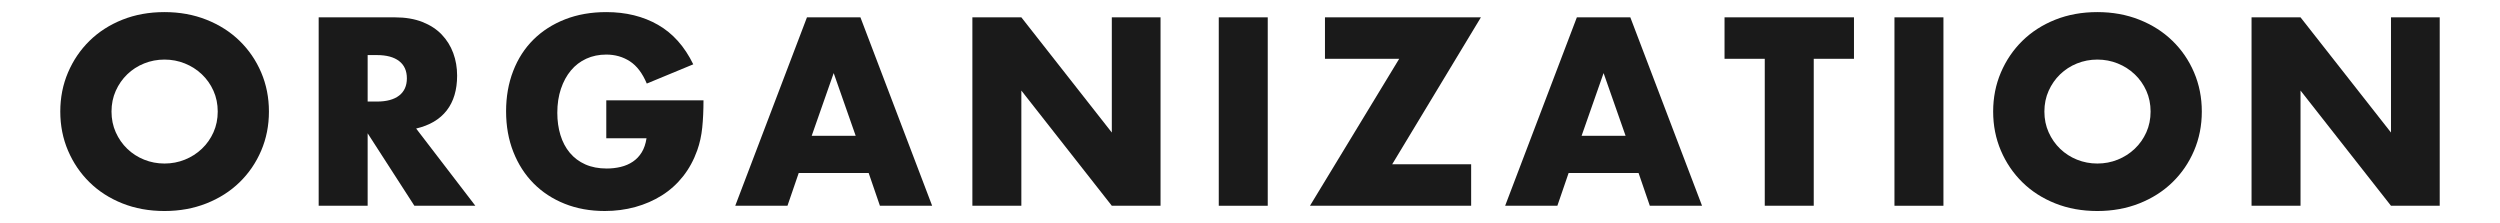 <?xml version="1.0" encoding="utf-8"?>
<!-- Generator: Adobe Illustrator 26.1.0, SVG Export Plug-In . SVG Version: 6.00 Build 0)  -->
<svg version="1.1" id="レイヤー_1" xmlns="http://www.w3.org/2000/svg" xmlns:xlink="http://www.w3.org/1999/xlink" x="0px"
	 y="0px" width="342.74px" height="30.587px" viewBox="0 0 342.74 30.587" style="enable-background:new 0 0 342.74 30.587;"
	 xml:space="preserve">
<style type="text/css">
	.st0{fill:#1A1A1A;}
</style>
<g>
	<g>
		<path class="st0" d="M8.265,15.293c0-1.918,0.354-3.705,1.062-5.361c0.707-1.656,1.69-3.101,2.946-4.334
			c1.256-1.233,2.758-2.198,4.505-2.895c1.747-0.696,3.671-1.045,5.773-1.045c2.077,0,3.996,0.348,5.755,1.045
			c1.758,0.697,3.272,1.662,4.539,2.895c1.267,1.233,2.255,2.678,2.963,4.334c0.708,1.656,1.062,3.443,1.062,5.361
			c0,1.919-0.354,3.706-1.062,5.362c-0.709,1.656-1.696,3.101-2.963,4.334c-1.267,1.233-2.781,2.199-4.539,2.895
			c-1.759,0.696-3.678,1.045-5.755,1.045c-2.102,0-4.026-0.348-5.773-1.045c-1.747-0.696-3.249-1.661-4.505-2.895
			c-1.256-1.233-2.239-2.678-2.946-4.334C8.619,18.999,8.265,17.212,8.265,15.293z M15.288,15.293c0,1.028,0.194,1.976,0.582,2.844
			c0.388,0.868,0.914,1.622,1.576,2.261c0.662,0.64,1.433,1.136,2.313,1.49c0.878,0.354,1.809,0.531,2.792,0.531
			c0.981,0,1.912-0.176,2.792-0.531c0.879-0.354,1.656-0.851,2.33-1.49c0.673-0.639,1.204-1.393,1.593-2.261
			c0.388-0.868,0.583-1.816,0.583-2.844c0-1.028-0.195-1.975-0.583-2.843c-0.388-0.868-0.919-1.622-1.593-2.261
			c-0.674-0.639-1.451-1.136-2.33-1.49c-0.879-0.354-1.81-0.531-2.792-0.531c-0.983,0-1.914,0.177-2.792,0.531
			c-0.88,0.354-1.651,0.851-2.313,1.49c-0.662,0.64-1.188,1.393-1.576,2.261C15.482,13.318,15.288,14.266,15.288,15.293z"/>
		<path class="st0" d="M65.168,28.209H56.81l-6.407-9.935v9.935h-6.714V2.378h10.448c1.439,0,2.695,0.211,3.769,0.634
			c1.073,0.423,1.958,0.999,2.655,1.73c0.697,0.731,1.222,1.576,1.576,2.535s0.531,1.987,0.531,3.083
			c0,1.964-0.474,3.557-1.422,4.779c-0.948,1.222-2.347,2.05-4.196,2.484L65.168,28.209z M50.403,13.923h1.268
			c1.324,0,2.341-0.274,3.049-0.822c0.707-0.548,1.061-1.336,1.061-2.364c0-1.028-0.354-1.816-1.061-2.364
			c-0.709-0.548-1.725-0.822-3.049-0.822h-1.268V13.923z"/>
		<path class="st0" d="M83.12,13.752h13.326c0,1.37-0.057,2.615-0.171,3.734c-0.114,1.119-0.343,2.158-0.685,3.117
			c-0.479,1.348-1.131,2.541-1.952,3.58c-0.823,1.039-1.787,1.907-2.895,2.604c-1.108,0.697-2.324,1.228-3.649,1.593
			c-1.325,0.365-2.718,0.548-4.18,0.548c-2.01,0-3.843-0.331-5.498-0.993c-1.657-0.662-3.078-1.593-4.265-2.792
			c-1.188-1.199-2.113-2.638-2.775-4.317c-0.663-1.679-0.994-3.534-0.994-5.567c0-2.009,0.325-3.854,0.977-5.533
			c0.651-1.679,1.576-3.112,2.775-4.299s2.643-2.112,4.334-2.775c1.69-0.662,3.574-0.993,5.653-0.993
			c2.695,0,5.058,0.583,7.091,1.747c2.033,1.165,3.643,2.969,4.831,5.413l-6.372,2.638c-0.594-1.416-1.365-2.432-2.312-3.049
			C85.41,7.791,84.33,7.482,83.12,7.482c-1.006,0-1.919,0.189-2.741,0.565c-0.822,0.377-1.524,0.914-2.106,1.61
			c-0.583,0.697-1.04,1.536-1.371,2.518c-0.331,0.982-0.497,2.078-0.497,3.289c0,1.096,0.142,2.113,0.428,3.049
			c0.285,0.937,0.713,1.747,1.285,2.432c0.571,0.685,1.279,1.216,2.124,1.593c0.845,0.377,1.827,0.565,2.946,0.565
			c0.662,0,1.302-0.074,1.919-0.223c0.617-0.148,1.17-0.388,1.662-0.72c0.491-0.331,0.896-0.759,1.216-1.285
			c0.32-0.525,0.537-1.165,0.651-1.919H83.12V13.752z"/>
		<path class="st0" d="M119.092,23.721H109.5l-1.541,4.488h-7.16l9.832-25.831h7.331l9.832,25.831h-7.16L119.092,23.721z
			 M117.311,18.617l-3.015-8.599l-3.015,8.599H117.311z"/>
		<path class="st0" d="M133.309,28.209V2.378h6.714l12.402,15.793V2.378h6.68v25.831h-6.68l-12.402-15.793v15.793H133.309z"/>
		<path class="st0" d="M173.802,2.378v25.831h-6.714V2.378H173.802z"/>
		<path class="st0" d="M190.863,22.522h10.826v5.687h-22.097l12.231-20.144h-10.175V2.378h21.378L190.863,22.522z"/>
		<path class="st0" d="M224.642,23.721h-9.592l-1.541,4.488h-7.16l9.832-25.831h7.331l9.832,25.831h-7.16L224.642,23.721z
			 M222.861,18.617l-3.015-8.599l-3.015,8.599H222.861z"/>
		<path class="st0" d="M248.657,8.065v20.144h-6.715V8.065h-5.515V2.378h17.746v5.687H248.657z"/>
		<path class="st0" d="M266.438,2.378v25.831h-6.715V2.378H266.438z"/>
		<path class="st0" d="M273.254,15.293c0-1.918,0.354-3.705,1.062-5.361c0.708-1.656,1.69-3.101,2.946-4.334
			c1.256-1.233,2.758-2.198,4.505-2.895c1.747-0.696,3.671-1.045,5.773-1.045c2.078,0,3.997,0.348,5.756,1.045
			c1.758,0.697,3.271,1.662,4.539,2.895c1.268,1.233,2.256,2.678,2.963,4.334c0.708,1.656,1.062,3.443,1.062,5.361
			c0,1.919-0.354,3.706-1.062,5.362c-0.708,1.656-1.695,3.101-2.963,4.334c-1.267,1.233-2.78,2.199-4.539,2.895
			c-1.759,0.696-3.678,1.045-5.756,1.045c-2.102,0-4.026-0.348-5.773-1.045c-1.747-0.696-3.249-1.661-4.505-2.895
			c-1.256-1.233-2.238-2.678-2.946-4.334C273.609,18.999,273.254,17.212,273.254,15.293z M280.277,15.293
			c0,1.028,0.194,1.976,0.583,2.844c0.388,0.868,0.913,1.622,1.576,2.261c0.662,0.64,1.432,1.136,2.312,1.49
			c0.879,0.354,1.81,0.531,2.792,0.531c0.981,0,1.912-0.176,2.792-0.531c0.878-0.354,1.655-0.851,2.329-1.49
			c0.673-0.639,1.204-1.393,1.593-2.261c0.387-0.868,0.582-1.816,0.582-2.844c0-1.028-0.195-1.975-0.582-2.843
			c-0.389-0.868-0.92-1.622-1.593-2.261c-0.674-0.639-1.451-1.136-2.329-1.49c-0.88-0.354-1.811-0.531-2.792-0.531
			c-0.982,0-1.913,0.177-2.792,0.531c-0.88,0.354-1.651,0.851-2.312,1.49c-0.663,0.64-1.188,1.393-1.576,2.261
			C280.471,13.318,280.277,14.266,280.277,15.293z"/>
		<path class="st0" d="M308.678,28.209V2.378h6.715l12.402,15.793V2.378h6.68v25.831h-6.68l-12.402-15.793v15.793H308.678z"/>
	</g>
</g>
</svg>
